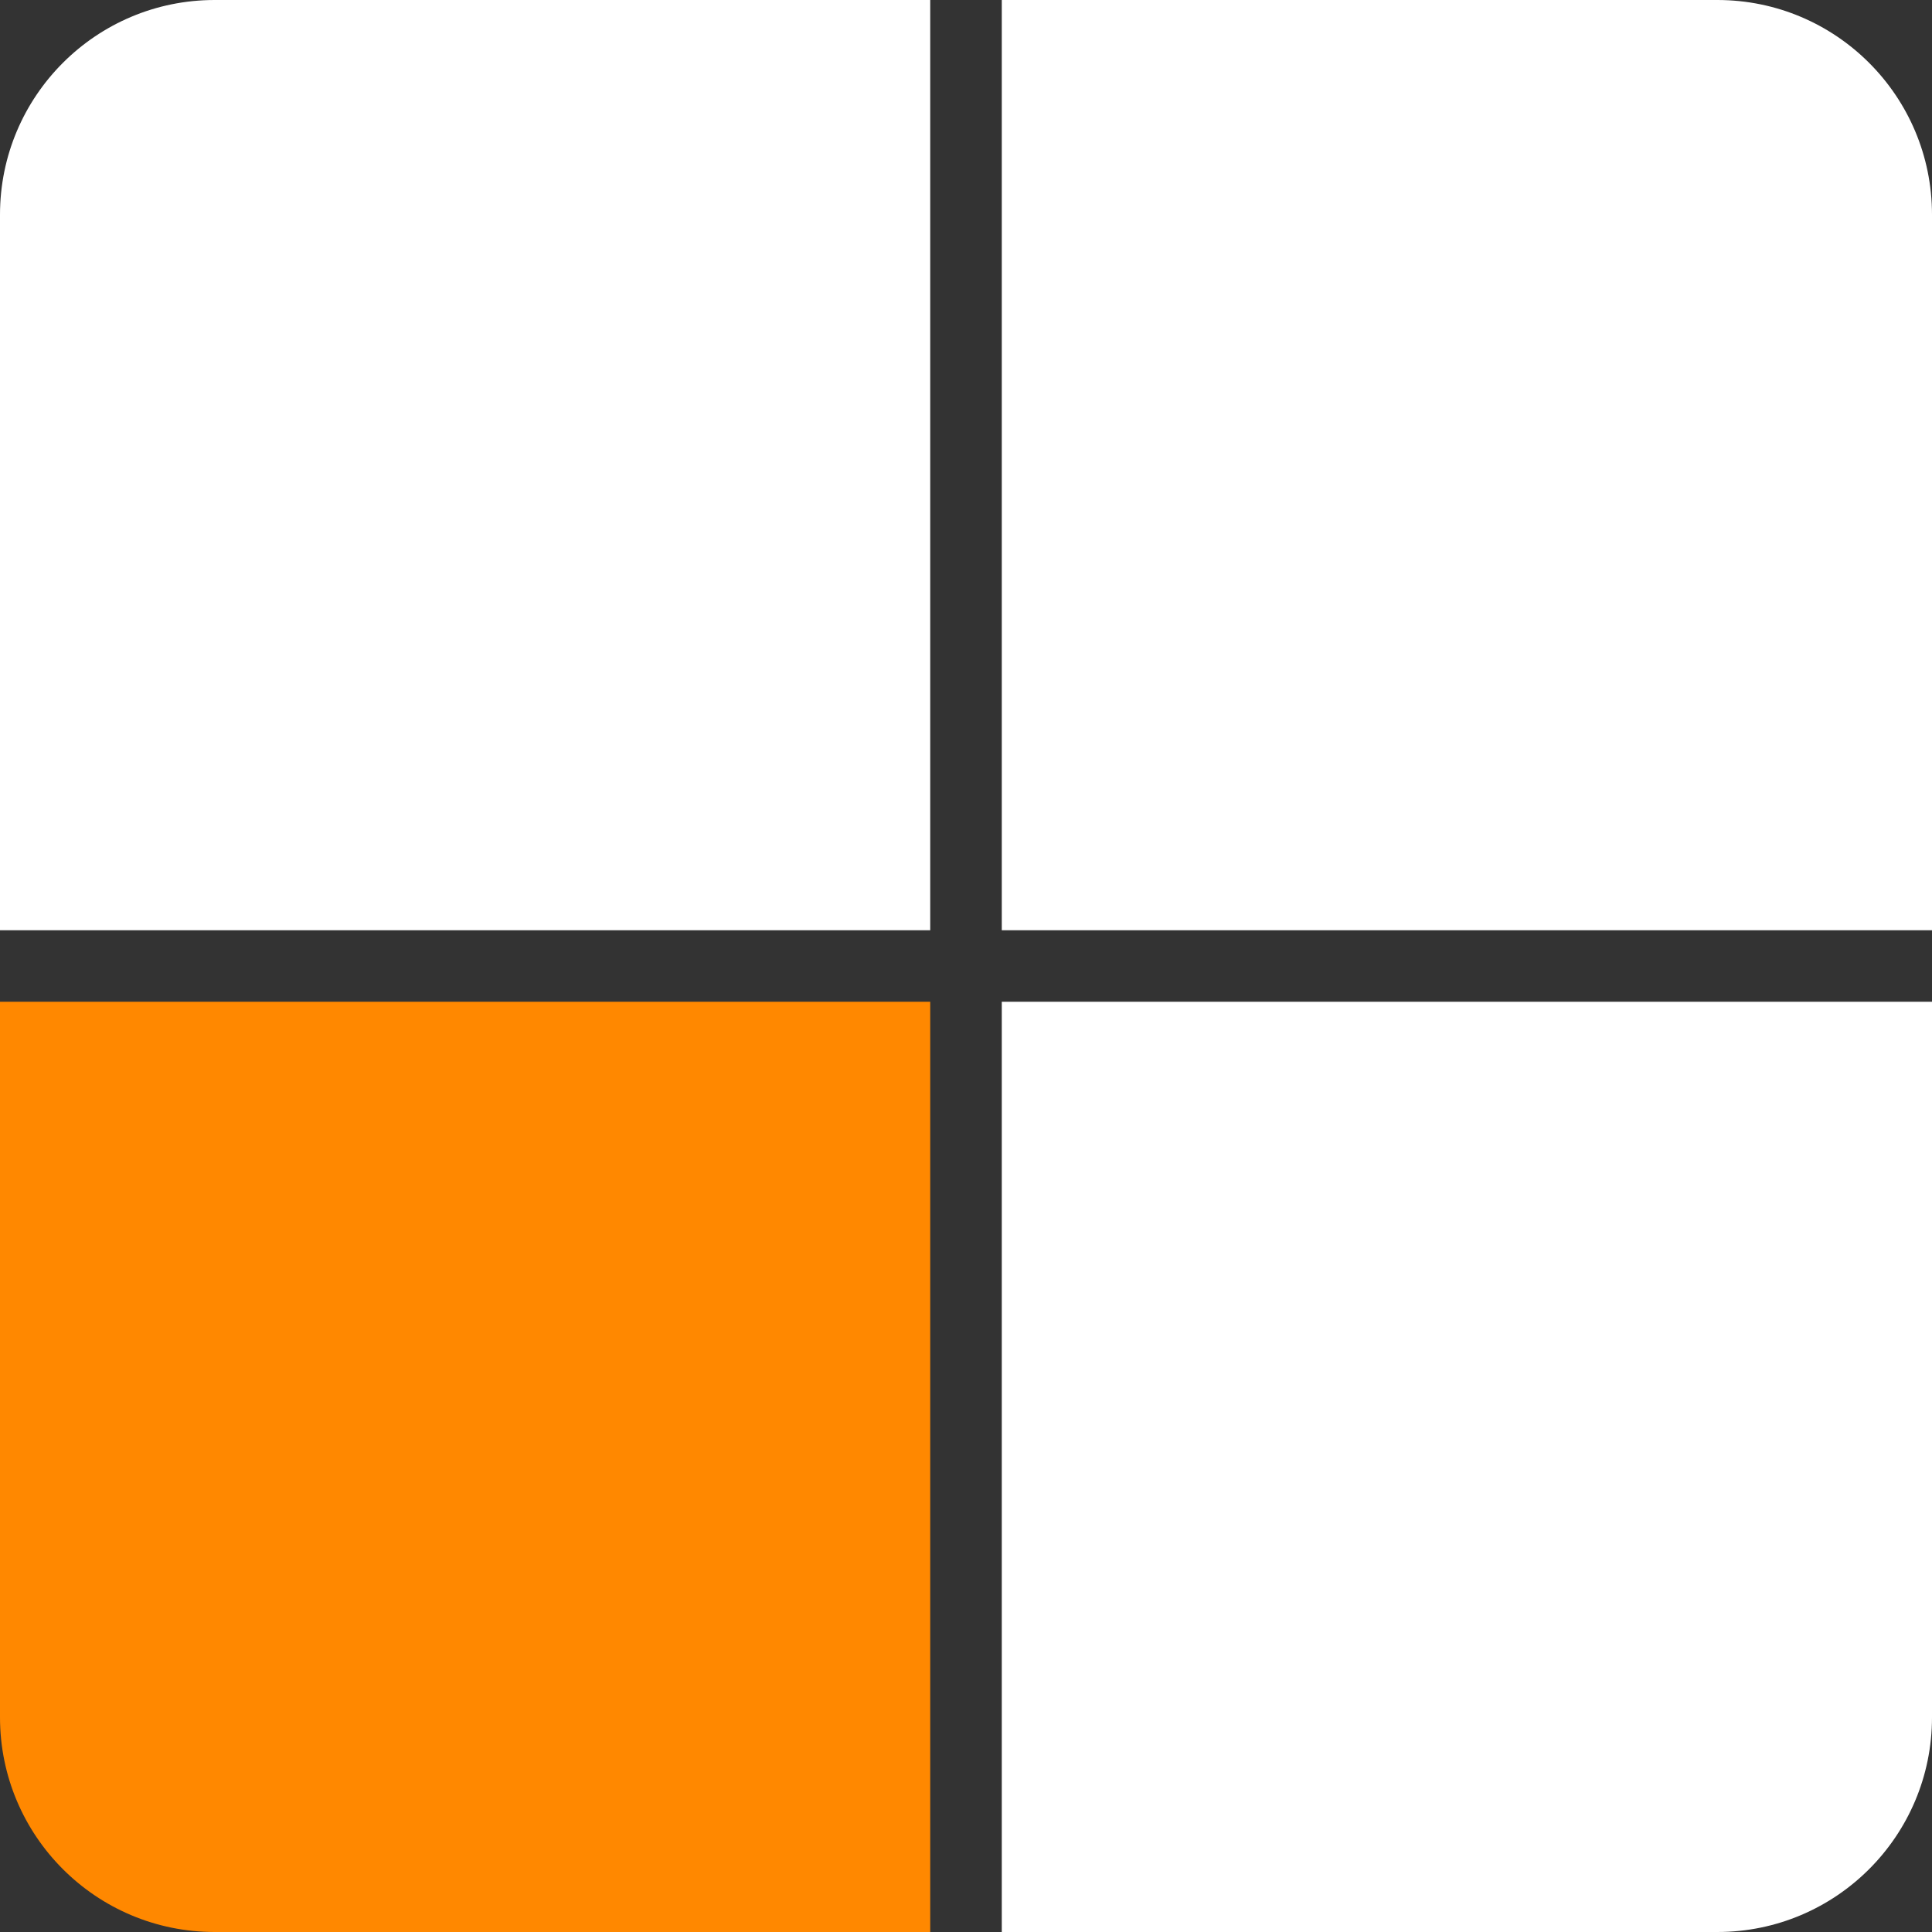 <svg width="27" height="27" viewBox="0 0 27 27" fill="none" xmlns="http://www.w3.org/2000/svg">
<rect x="0" y="0" width="27" height="27" fill="#333333" stroke="none"/>
<path d="M0 3C0 1.343 1.343 0 3 0H13V13H0V3Z" fill="white"/>
<path d="M14 0H24C25.657 0 27 1.343 27 3V13H14V0Z" fill="white"/>
<path d="M0 14H13V27H3C1.343 27 0 25.657 0 24V14Z" fill="#FF8800"/>
<path d="M14 14H27V24C27 25.657 25.657 27 24 27H14V14Z" fill="white"/>
</svg>
